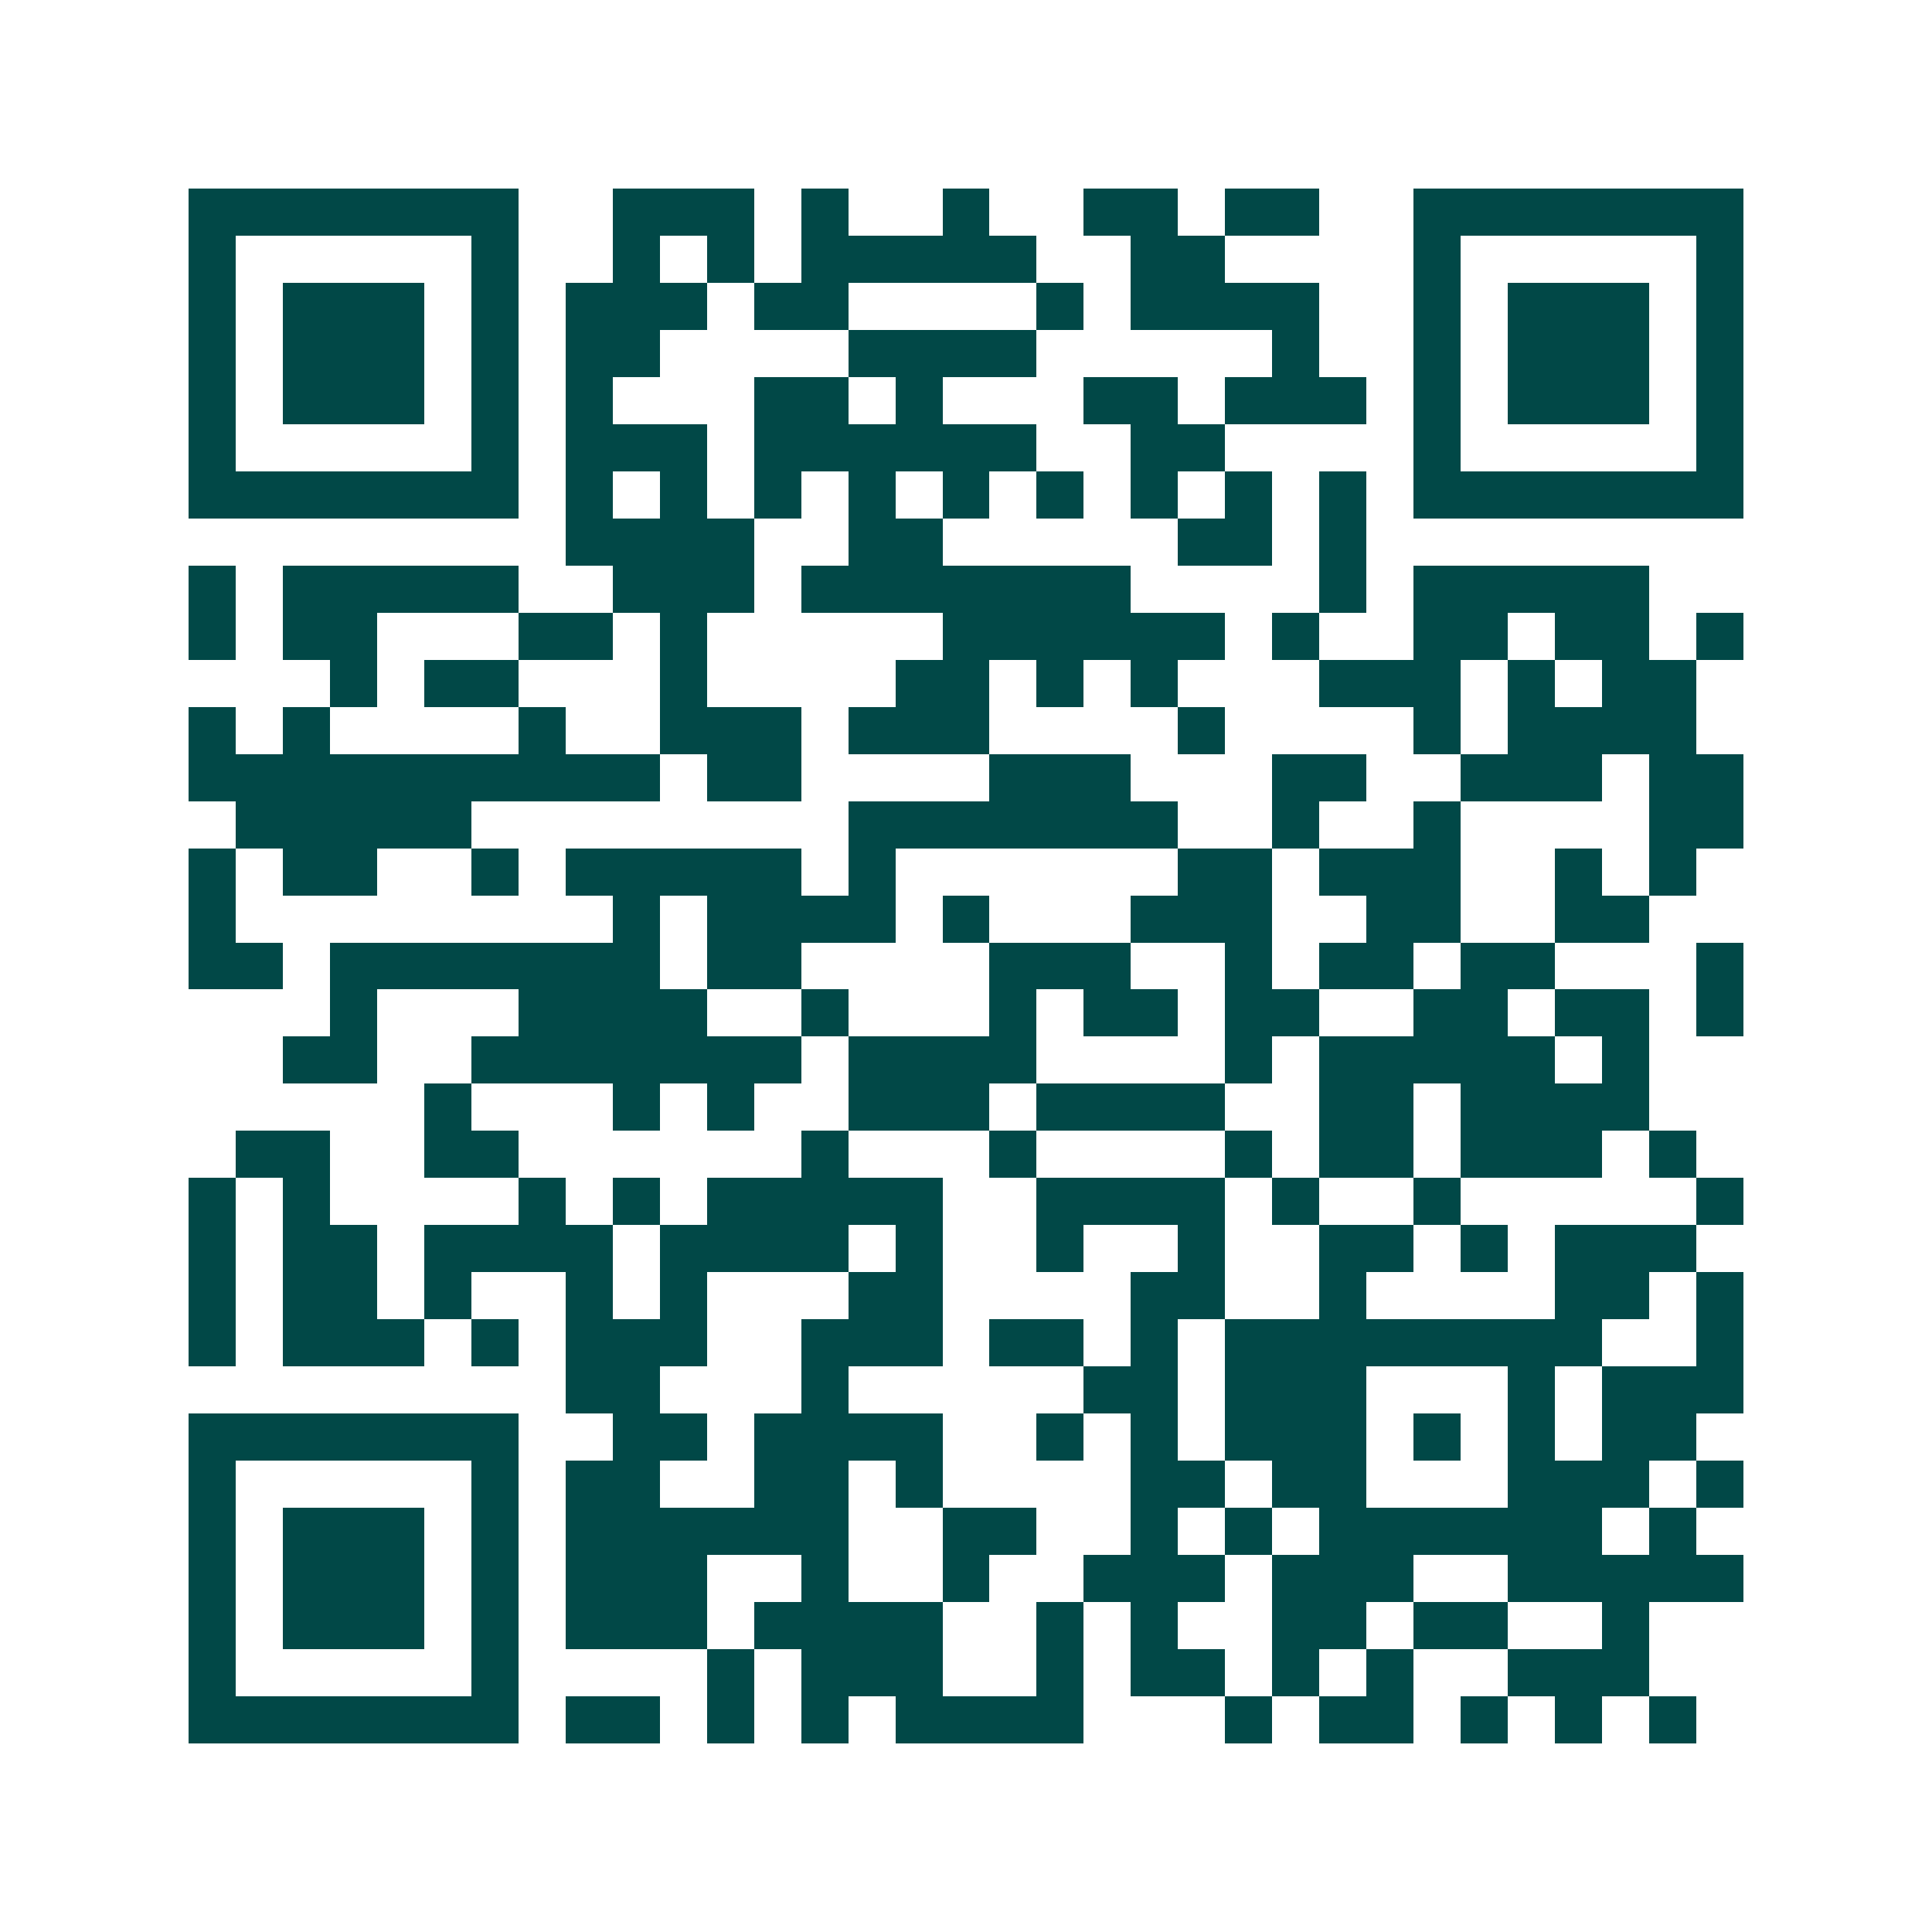 <svg xmlns="http://www.w3.org/2000/svg" width="200" height="200" viewBox="0 0 41 41" shape-rendering="crispEdges"><path fill="#ffffff" d="M0 0h41v41H0z"/><path stroke="#014847" d="M4 4.5h7m2 0h3m1 0h1m2 0h1m2 0h2m1 0h2m2 0h7M4 5.5h1m5 0h1m2 0h1m1 0h1m1 0h5m2 0h2m4 0h1m5 0h1M4 6.5h1m1 0h3m1 0h1m1 0h3m1 0h2m4 0h1m1 0h4m2 0h1m1 0h3m1 0h1M4 7.5h1m1 0h3m1 0h1m1 0h2m4 0h4m5 0h1m2 0h1m1 0h3m1 0h1M4 8.5h1m1 0h3m1 0h1m1 0h1m3 0h2m1 0h1m3 0h2m1 0h3m1 0h1m1 0h3m1 0h1M4 9.5h1m5 0h1m1 0h3m1 0h6m2 0h2m4 0h1m5 0h1M4 10.5h7m1 0h1m1 0h1m1 0h1m1 0h1m1 0h1m1 0h1m1 0h1m1 0h1m1 0h1m1 0h7M12 11.5h4m2 0h2m5 0h2m1 0h1M4 12.5h1m1 0h5m2 0h3m1 0h7m4 0h1m1 0h5M4 13.5h1m1 0h2m3 0h2m1 0h1m5 0h6m1 0h1m2 0h2m1 0h2m1 0h1M7 14.5h1m1 0h2m3 0h1m4 0h2m1 0h1m1 0h1m3 0h3m1 0h1m1 0h2M4 15.5h1m1 0h1m4 0h1m2 0h3m1 0h3m4 0h1m4 0h1m1 0h4M4 16.5h10m1 0h2m4 0h3m3 0h2m2 0h3m1 0h2M5 17.5h5m8 0h7m2 0h1m2 0h1m4 0h2M4 18.5h1m1 0h2m2 0h1m1 0h5m1 0h1m6 0h2m1 0h3m2 0h1m1 0h1M4 19.5h1m8 0h1m1 0h4m1 0h1m3 0h3m2 0h2m2 0h2M4 20.5h2m1 0h7m1 0h2m4 0h3m2 0h1m1 0h2m1 0h2m3 0h1M7 21.5h1m3 0h4m2 0h1m3 0h1m1 0h2m1 0h2m2 0h2m1 0h2m1 0h1M6 22.5h2m2 0h7m1 0h4m4 0h1m1 0h5m1 0h1M9 23.5h1m3 0h1m1 0h1m2 0h3m1 0h4m2 0h2m1 0h4M5 24.5h2m2 0h2m6 0h1m3 0h1m4 0h1m1 0h2m1 0h3m1 0h1M4 25.5h1m1 0h1m4 0h1m1 0h1m1 0h5m2 0h4m1 0h1m2 0h1m5 0h1M4 26.5h1m1 0h2m1 0h4m1 0h4m1 0h1m2 0h1m2 0h1m2 0h2m1 0h1m1 0h3M4 27.5h1m1 0h2m1 0h1m2 0h1m1 0h1m3 0h2m4 0h2m2 0h1m4 0h2m1 0h1M4 28.5h1m1 0h3m1 0h1m1 0h3m2 0h3m1 0h2m1 0h1m1 0h8m2 0h1M12 29.5h2m3 0h1m5 0h2m1 0h3m3 0h1m1 0h3M4 30.5h7m2 0h2m1 0h4m2 0h1m1 0h1m1 0h3m1 0h1m1 0h1m1 0h2M4 31.5h1m5 0h1m1 0h2m2 0h2m1 0h1m4 0h2m1 0h2m3 0h3m1 0h1M4 32.5h1m1 0h3m1 0h1m1 0h6m2 0h2m2 0h1m1 0h1m1 0h6m1 0h1M4 33.5h1m1 0h3m1 0h1m1 0h3m2 0h1m2 0h1m2 0h3m1 0h3m2 0h5M4 34.5h1m1 0h3m1 0h1m1 0h3m1 0h4m2 0h1m1 0h1m2 0h2m1 0h2m2 0h1M4 35.5h1m5 0h1m4 0h1m1 0h3m2 0h1m1 0h2m1 0h1m1 0h1m2 0h3M4 36.5h7m1 0h2m1 0h1m1 0h1m1 0h4m3 0h1m1 0h2m1 0h1m1 0h1m1 0h1"/></svg>
